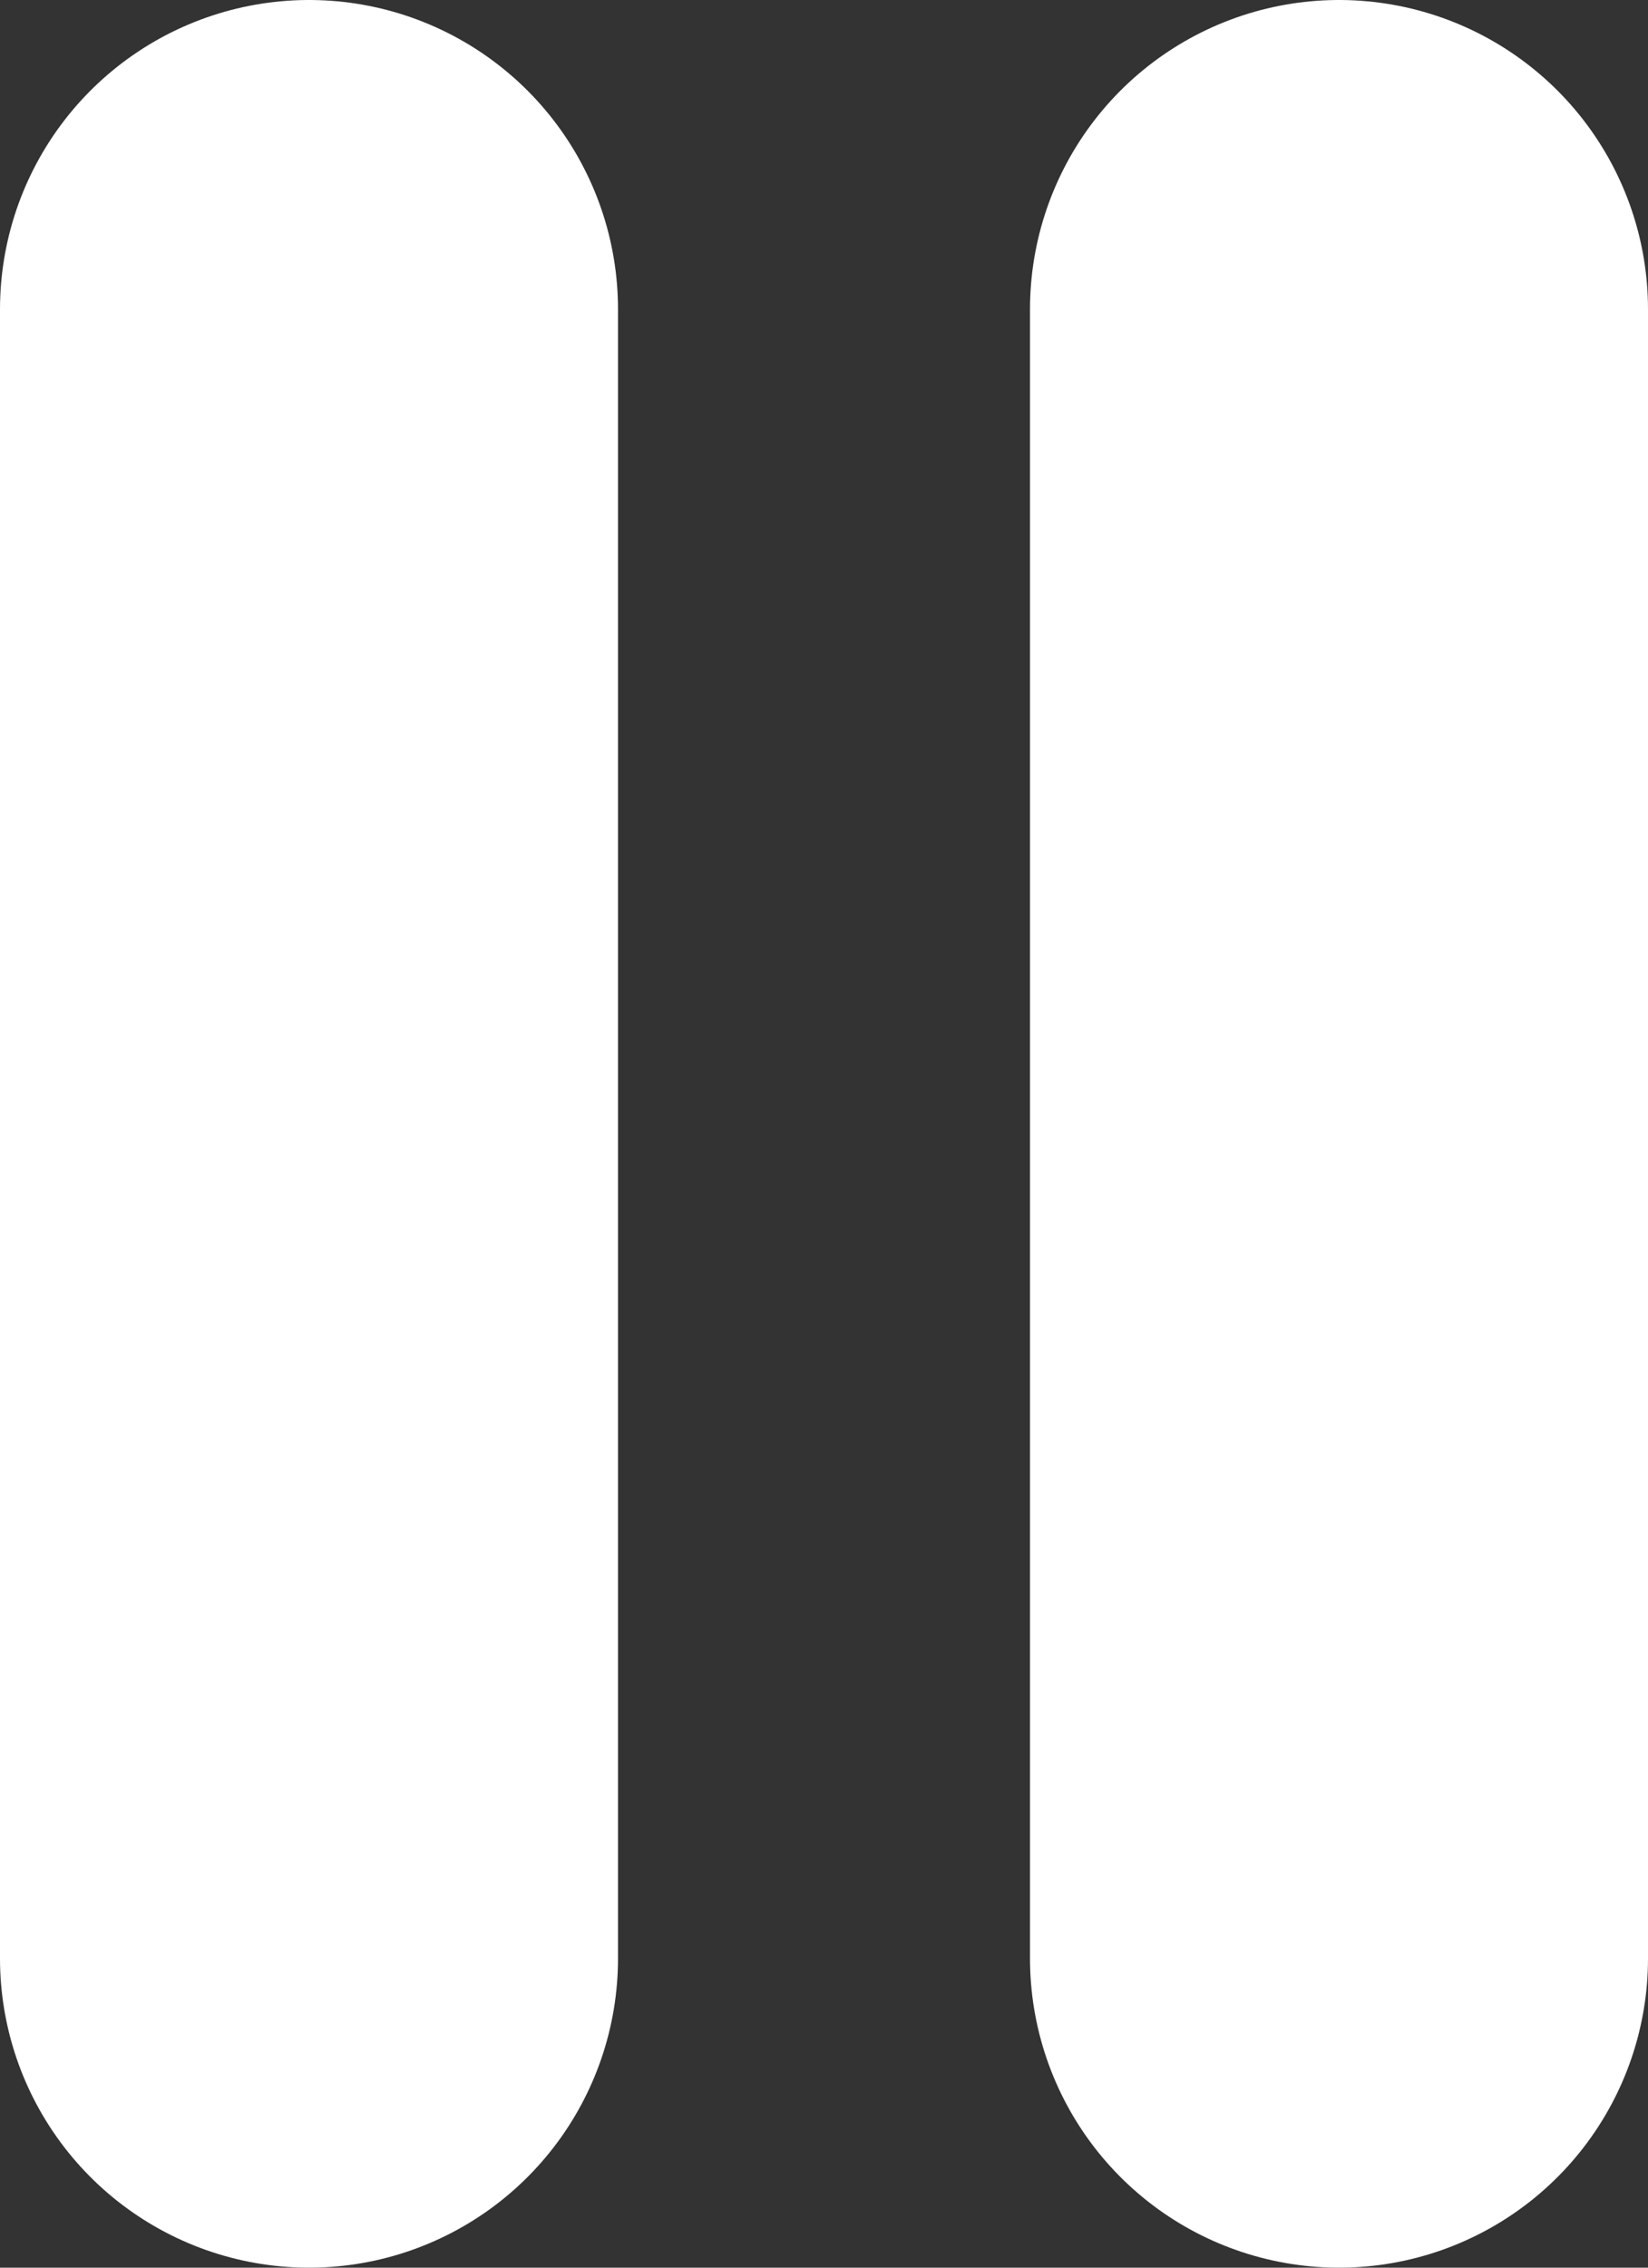 <svg xmlns="http://www.w3.org/2000/svg" width="16" height="22"><rect width="100%" height="100%" fill="#333333" stroke="none"/><g data-name="Groupe 1722" fill="none" stroke="#fff" stroke-linecap="round" stroke-width="6"><path data-name="Ligne 47" d="M13 3v16"/><path data-name="Tracé 596" d="M3 3v16"/></g></svg>